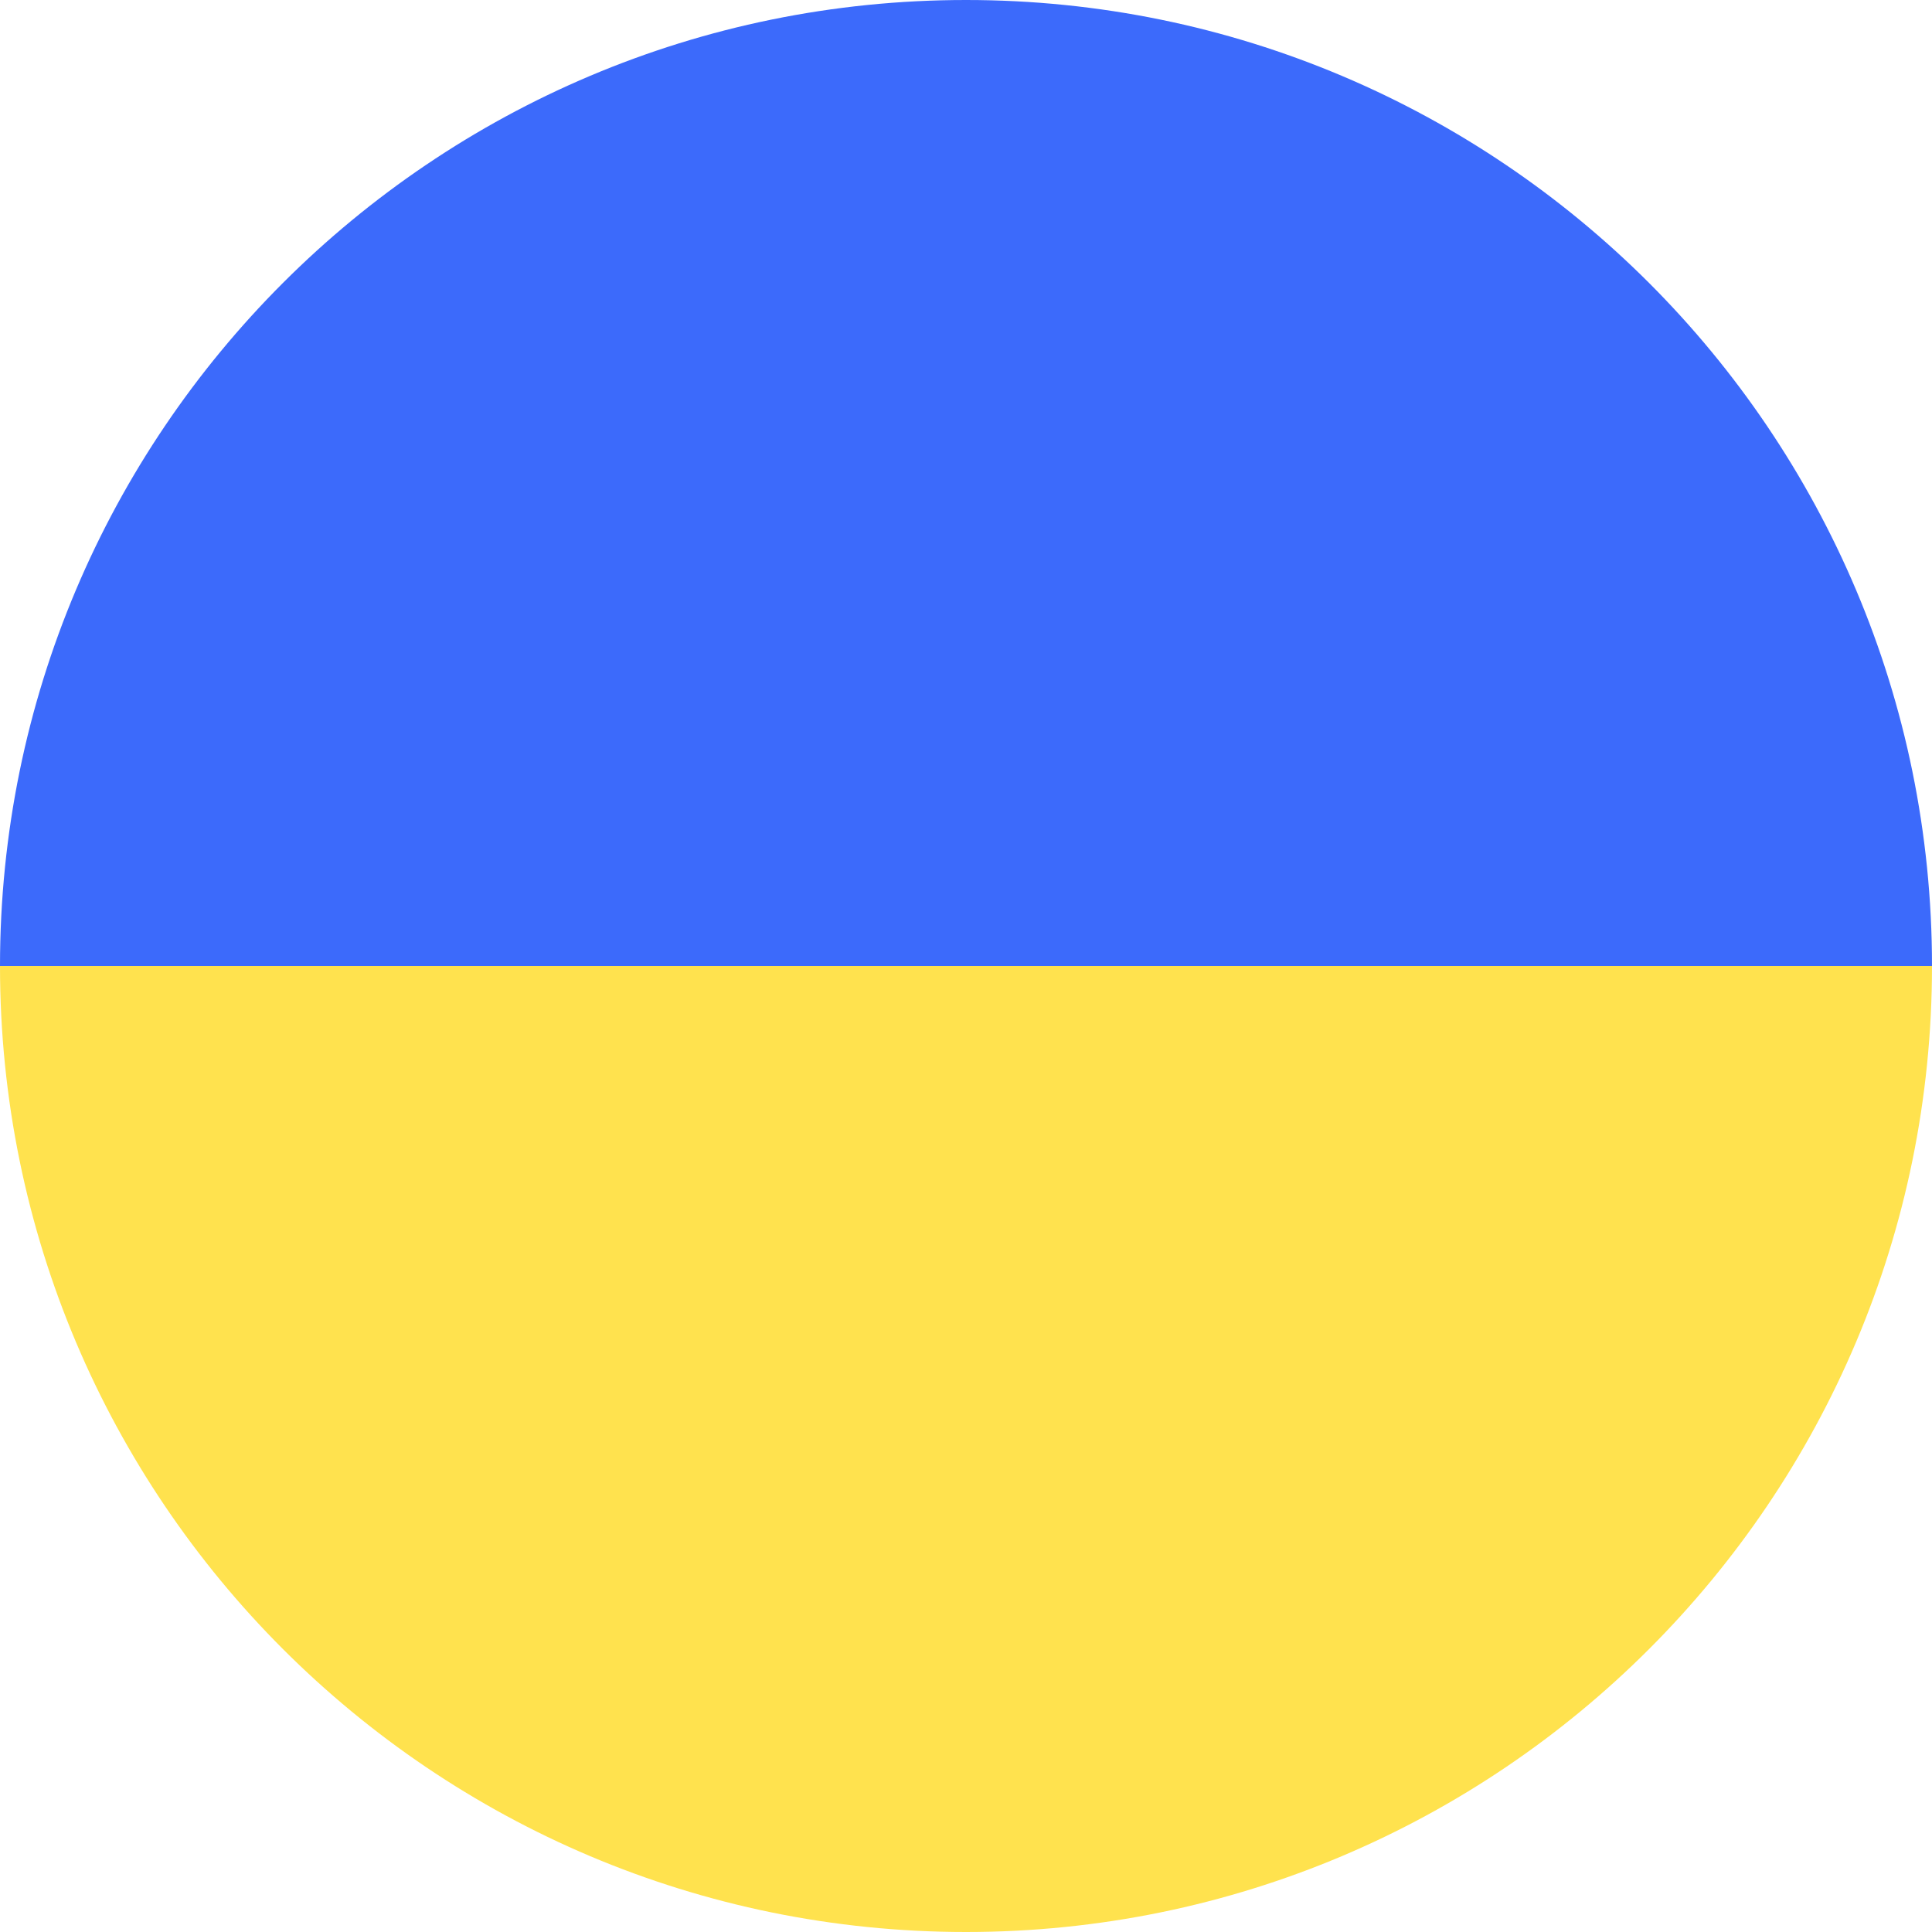 <?xml version="1.0" encoding="UTF-8"?>
<svg width="64px" height="64px" viewBox="0 0 64 64" version="1.1" xmlns="http://www.w3.org/2000/svg" xmlns:xlink="http://www.w3.org/1999/xlink">
    <!-- Generator: Sketch 54.1 (76490) - https://sketchapp.com -->
    <title>ukr</title>
    <desc>Created with Sketch.</desc>
    <g id="Page-1" stroke="none" stroke-width="1" fill="none" fill-rule="evenodd">
        <g id="mobile-first_screen_select_lang" transform="translate(-53, -293)">
            <g id="modal" transform="translate(10, 200)">
                <g id="ukr" transform="translate(43, 93)">
                    <g>
                        <path d="M0,32 L64,32 C64,49.673 49.673,64 32,64 C14.327,64 0,49.673 0,32 Z" id="yellow-flag" fill="#FFE24E"></path>
                        <path d="M0,0 L64,0 C64,17.673 49.673,32 32,32 C14.327,32 0,17.673 0,0 Z" id="blue-flag" fill="#3C6AFB" transform="translate(32, 16) scale(1, -1) translate(-32, -16) "></path>
                    </g>
                </g>
            </g>
        </g>
    </g>
</svg>